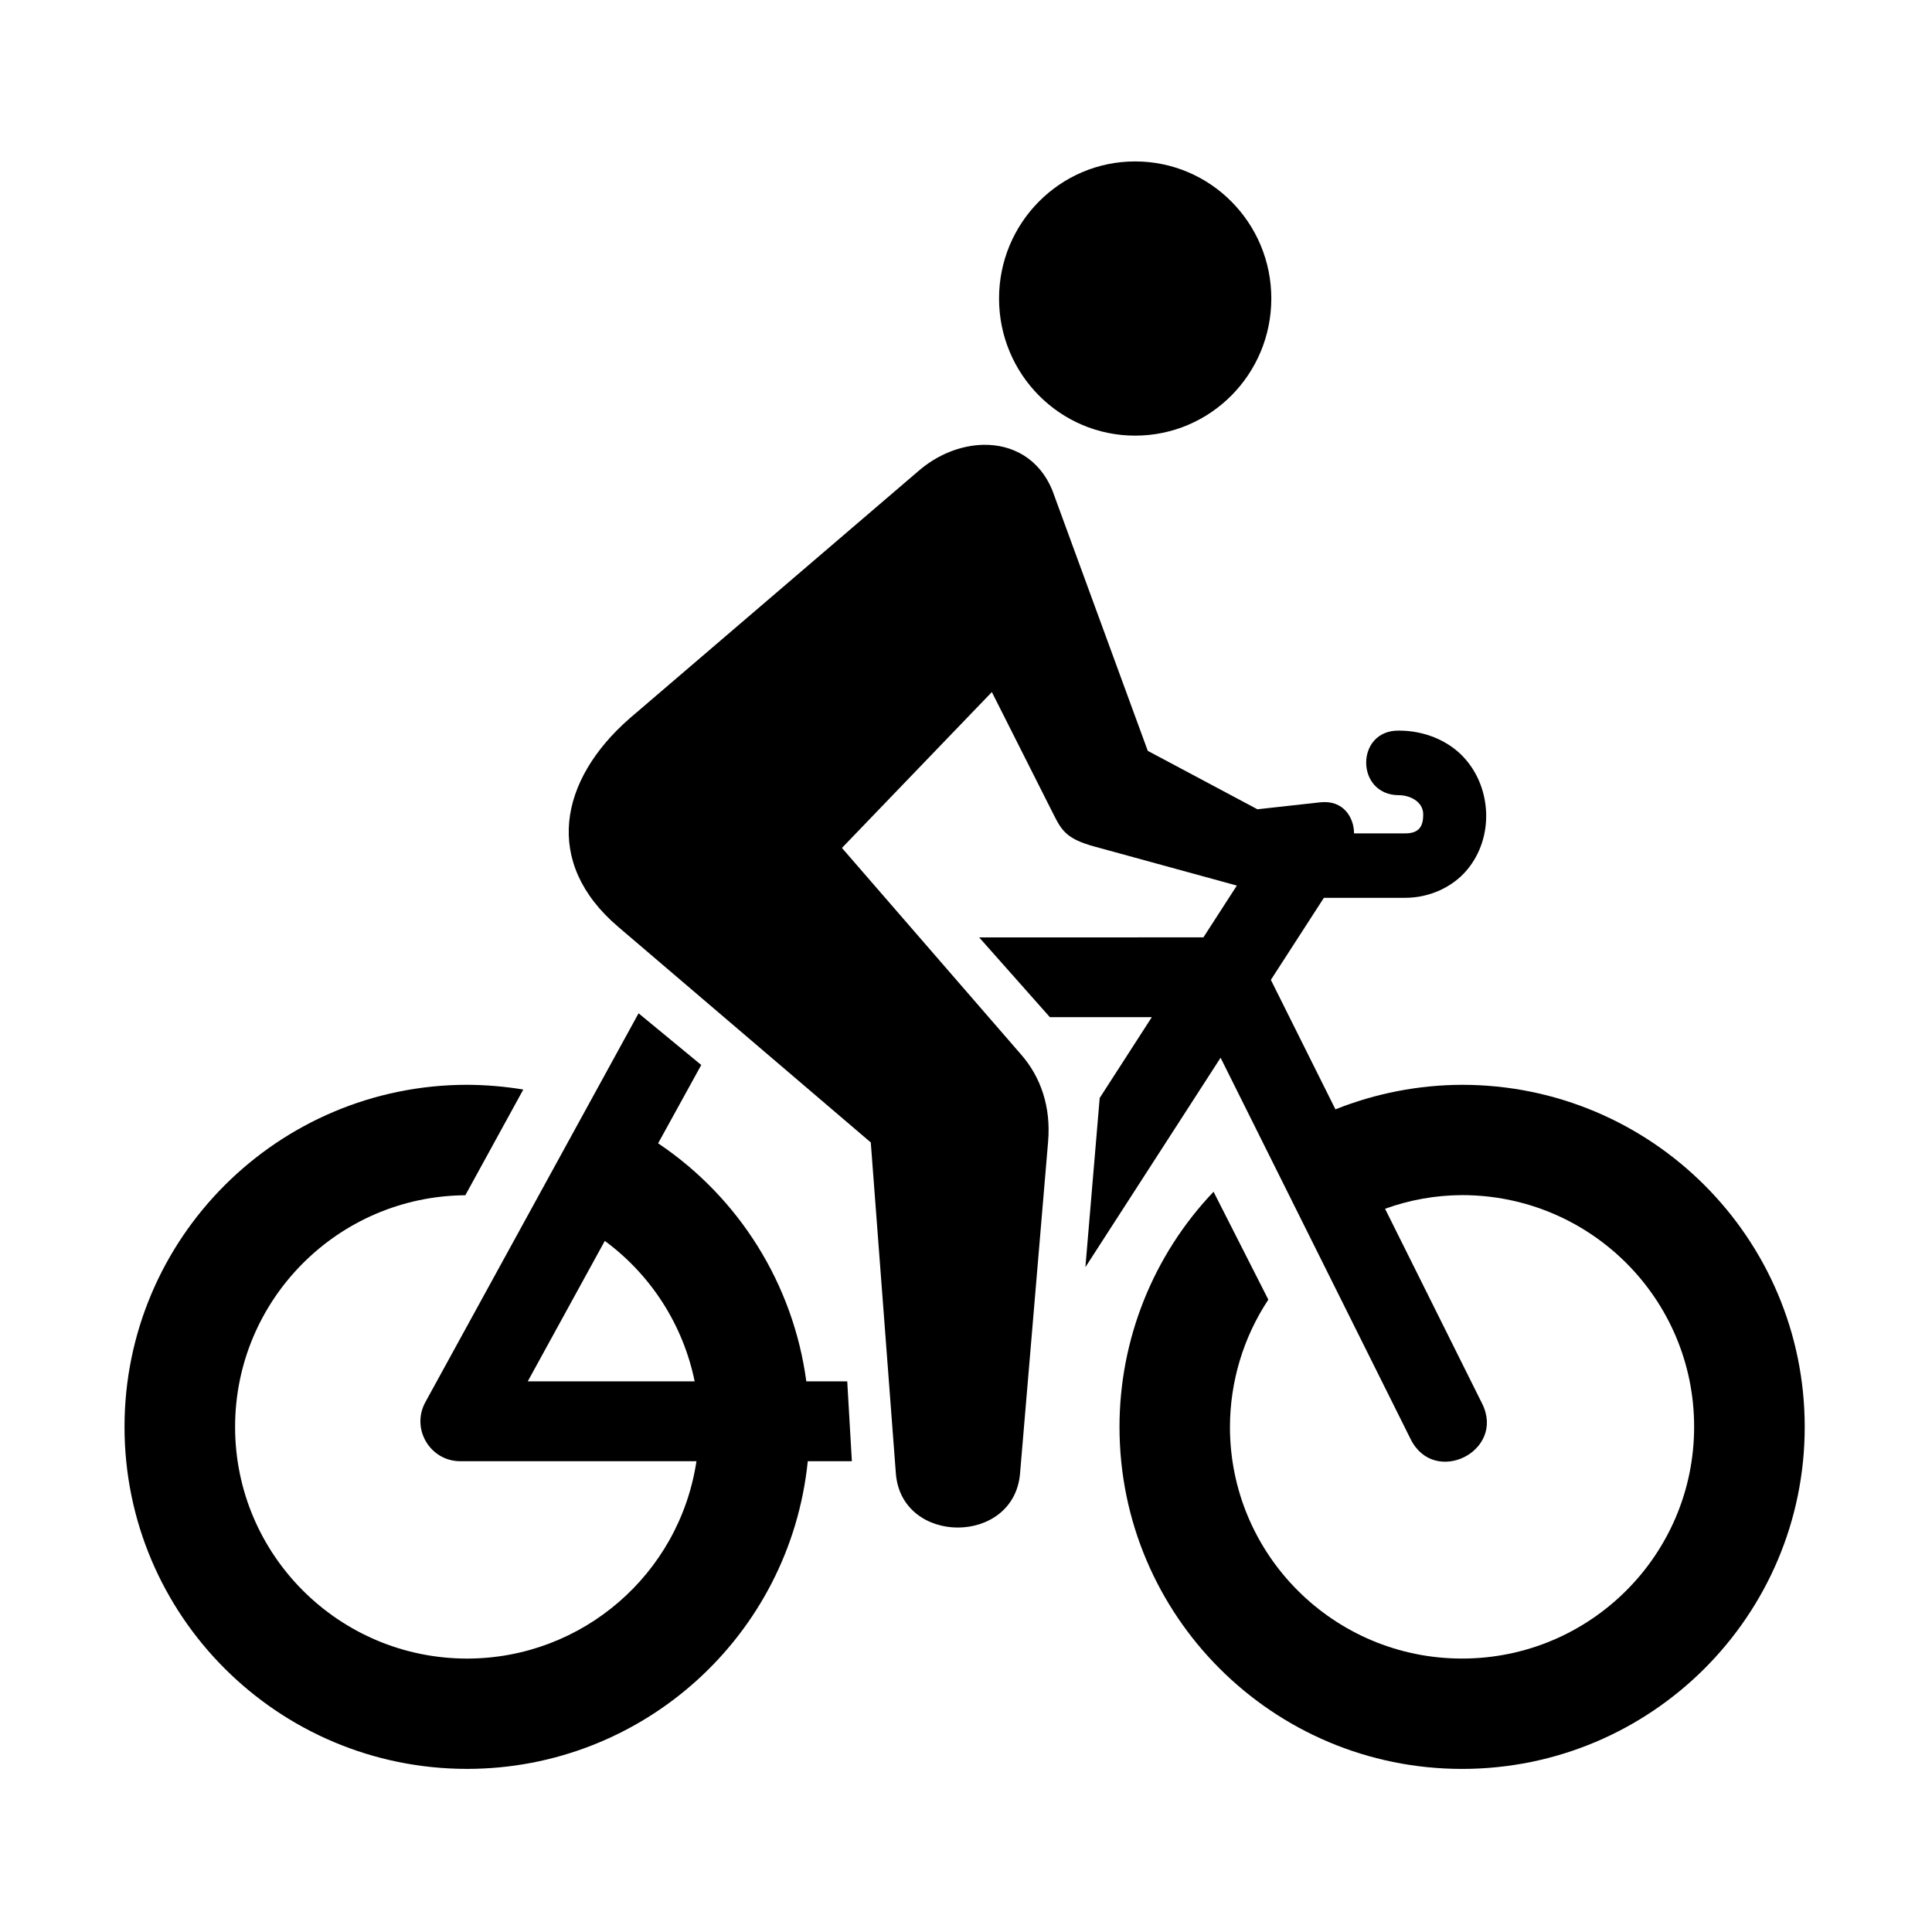 <?xml version="1.0" encoding="UTF-8"?>
<!-- Uploaded to: ICON Repo, www.svgrepo.com, Generator: ICON Repo Mixer Tools -->
<svg fill="#000000" width="800px" height="800px" version="1.1" viewBox="144 144 512 512" xmlns="http://www.w3.org/2000/svg">
 <g fill-rule="evenodd">
  <path d="m404.62 261.88c-5.949 0.117-12.219 2.559-17.312 7.023l-76.469 65.496c-18.605 16.273-23.031 38.168-3.008 55.223l66.934 57.137 6.648 87.719c1.457 19.09 31.305 19.145 32.91 0l7.434-87.926c0.785-9.246-1.953-17.195-7.234-23.176l-47.398-54.664 39.727-41.309 16.414 32.559c2.129 4.231 3.531 6.414 10.844 8.398l37.668 10.324-8.863 13.73-59.43 0.004 18.734 21.133h27.027l-13.816 21.422-3.789 44.84 35.828-55.504 50.375 101.1c6.297 12.625 25.254 3.152 18.922-9.473l-25.711-51.602c6.531-2.363 13.441-3.59 20.402-3.617 33.992 0 61.539 27.492 61.504 61.426 0 33.906-27.543 61.391-61.504 61.391-33.969 0-61.508-27.484-61.508-61.391 0.027-12.012 3.555-23.73 10.172-33.727l-14.516-28.594c-16.012 16.82-24.926 39.117-24.926 62.328 0 50.051 40.637 90.629 90.781 90.629 50.141 0 90.809-40.578 90.809-90.629 0-50.086-40.668-90.664-90.809-90.664-11.488 0.035-22.879 2.246-33.555 6.5l-17.113-34.309 14.051-21.746h21.52c6.582 0 12.617-2.918 16.324-7.289 3.699-4.371 5.309-9.797 5.16-15.133-0.18-5.309-2.078-10.727-6.098-14.984-4.019-4.238-10.199-6.906-16.996-6.906-11.605-0.203-11.605 17.113 0 17.113 2.887 0 6.414 1.695 6.414 5.106 0 3.09-1.023 5.016-4.809 5.016l-13.527-0.004c0-4.109-2.738-8.922-9.008-8.223l-16.594 1.836-29.059-15.484-25.309-69.09c-3.469-8.391-10.609-12.152-18.242-12.008z"/>
  <path d="m304.28 472.85c12.27 9.039 20.758 22.289 23.812 37.219h-44.23zm8.949-60.316-56.492 103.03c-3.879 7.055 1.227 15.676 9.266 15.676l62.566-0.004c-4.523 30.031-30.352 52.277-60.758 52.305-33.961 0-61.508-27.484-61.508-61.391 0-33.727 27.258-61.133 61.016-61.398l15.359-28.012c-4.926-0.816-9.887-1.227-14.867-1.258-50.145 0.035-90.812 40.613-90.812 90.664s40.668 90.629 90.809 90.629c46.586-0.027 85.559-35.273 90.262-81.543h11.684l-1.227-21.16h-10.844c-3.441-25.648-17.727-48.625-39.27-63.082l11.426-20.758z"/>
  <path d="m480.91 223.1c0 20.09-16.148 36.348-36.09 36.348-19.918 0-36.062-16.258-36.062-36.348 0-20.051 16.145-36.32 36.062-36.32 19.941 0 36.09 16.266 36.09 36.32z"/>
 </g>
</svg>
